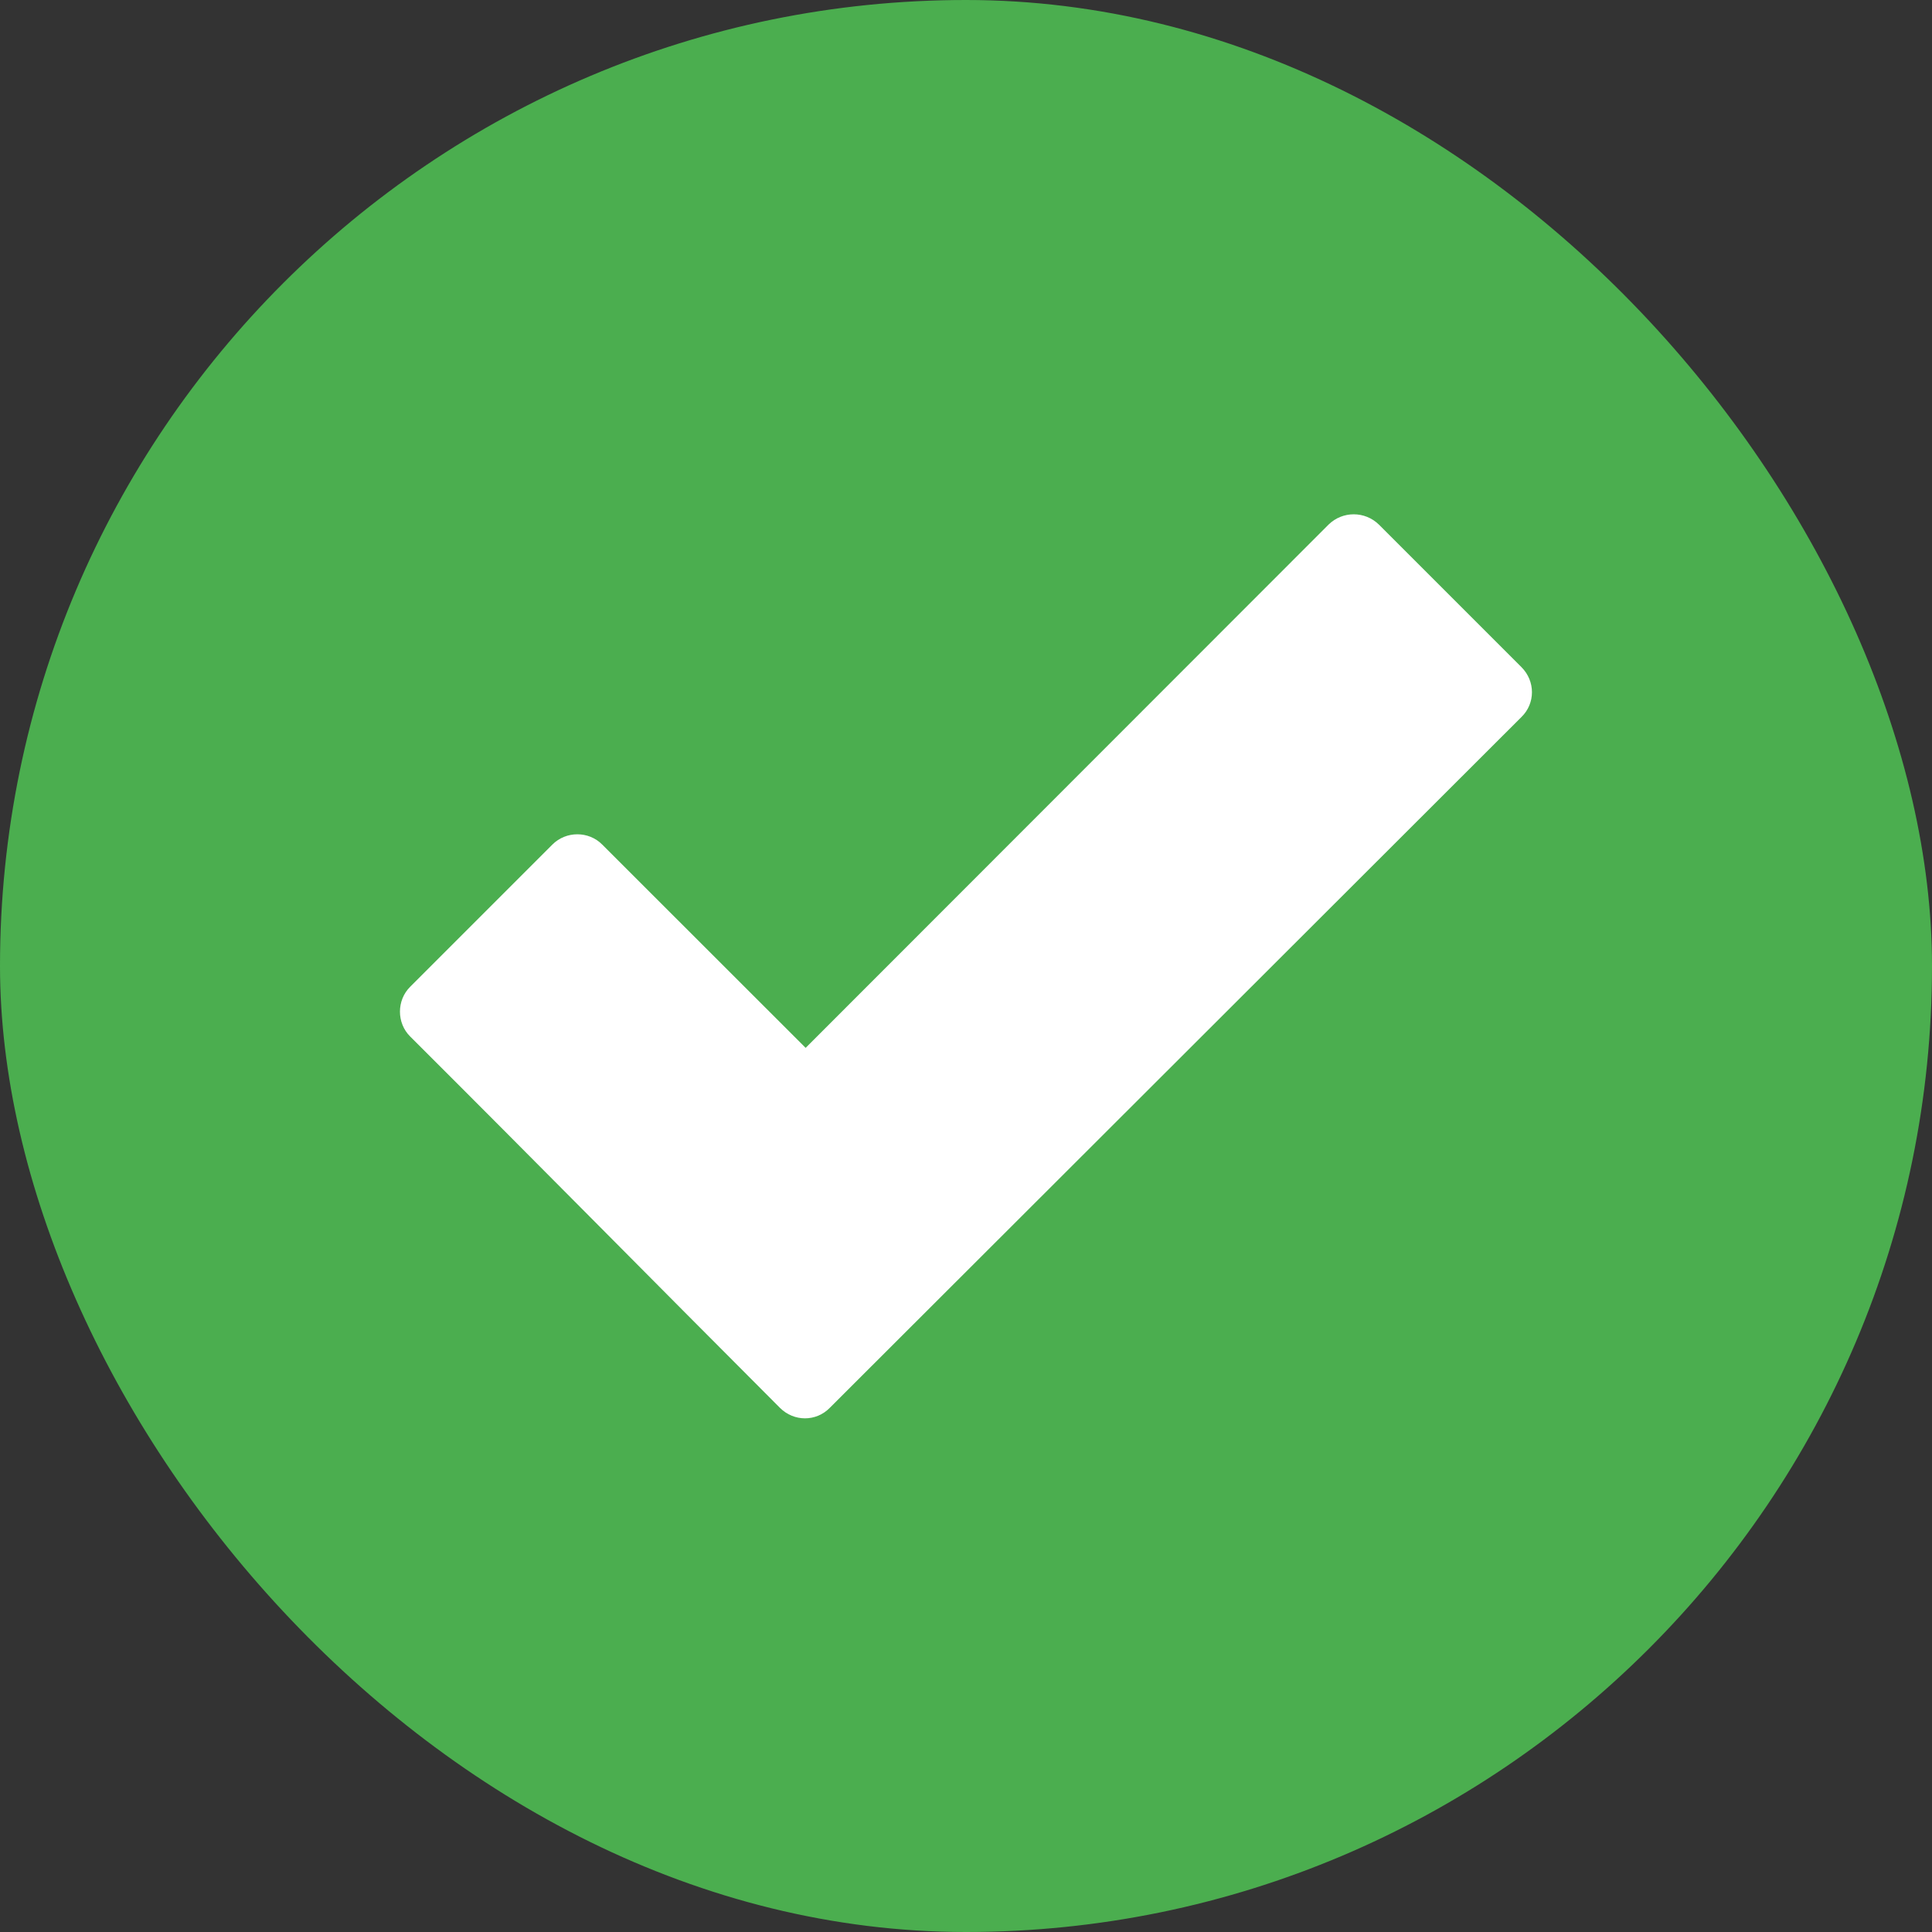 <svg width="16" height="16" viewBox="0 0 16 16" fill="none" xmlns="http://www.w3.org/2000/svg">
<rect x="0" y="0" width="16" height="16" fill="#333333" stroke="none"/>
<g clip-path="url(#clip0_4176_11074)">
<path fill-rule="evenodd" clip-rule="evenodd" d="M8 0C3.587 0 0 3.587 0 8C0 12.412 3.587 16 8 16C12.412 16 16 12.412 16 8C16 3.587 12.412 0 8 0Z" fill="#4BAE4F"/>
<path d="M6.459 11.659C5.438 10.637 4.422 9.606 3.397 8.584C3.284 8.472 3.284 8.284 3.397 8.172L4.575 6.994C4.688 6.881 4.875 6.881 4.987 6.994L6.672 8.678L11.003 4.344C11.119 4.231 11.303 4.231 11.419 4.344L12.6 5.525C12.716 5.641 12.716 5.825 12.6 5.938L6.872 11.659C6.759 11.775 6.575 11.775 6.459 11.659Z" fill="white"/>
</g>
<defs>
<clipPath id="clip0_4176_11074">
<rect width="16" height="16" rx="8" fill="white"/>
</clipPath>
</defs>
</svg>
